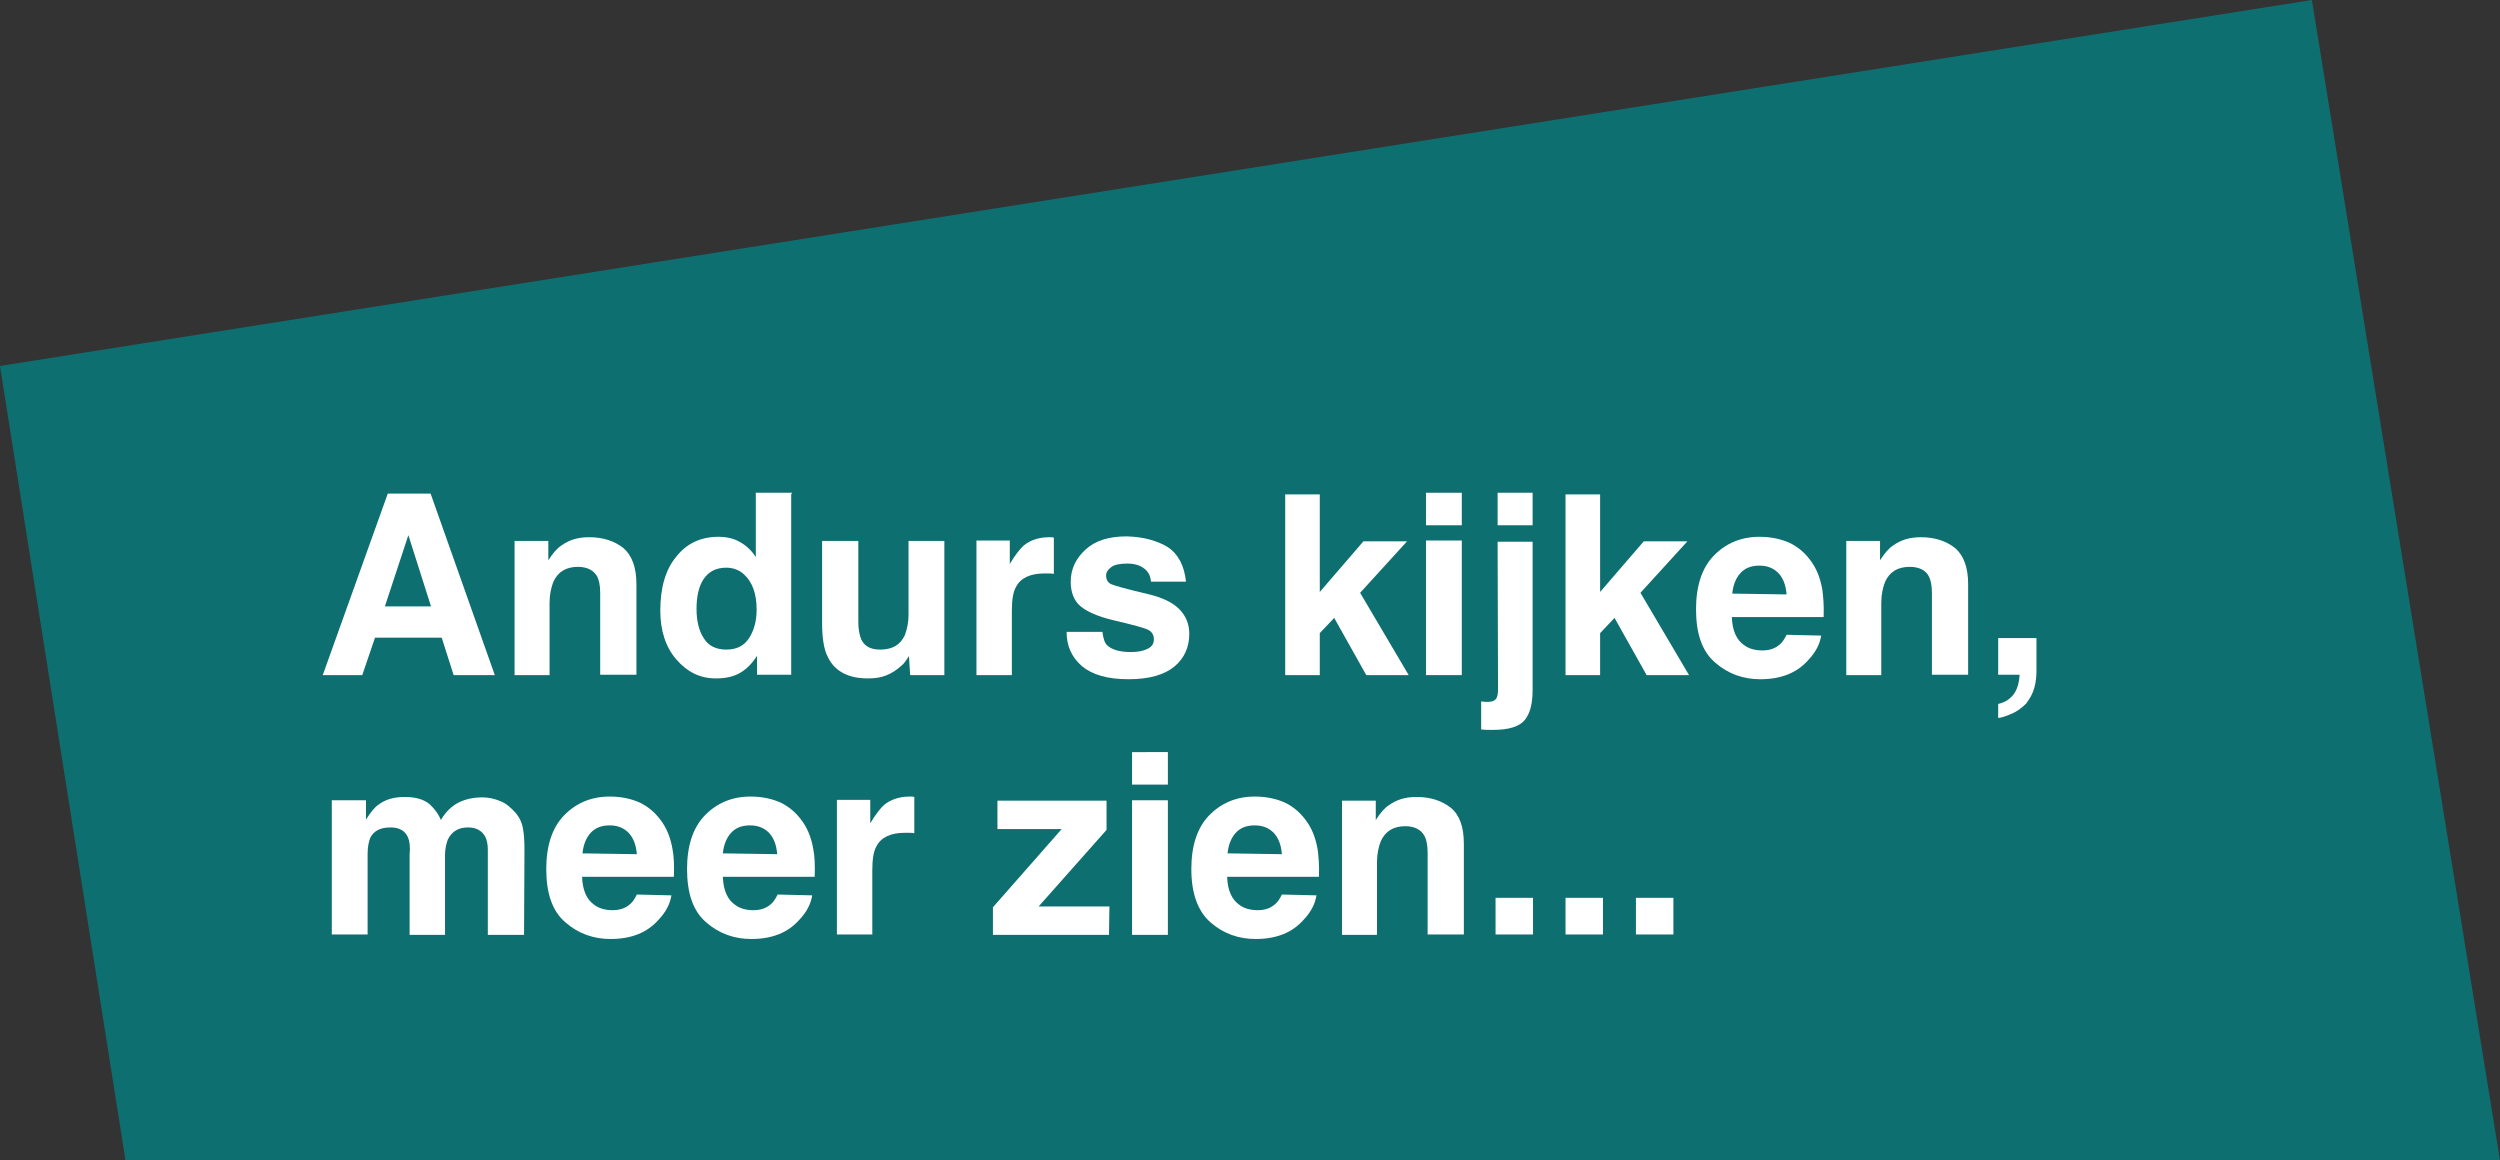 <?xml version="1.0" encoding="utf-8"?>
<!-- Generator: Adobe Illustrator 26.5.0, SVG Export Plug-In . SVG Version: 6.00 Build 0)  -->
<svg version="1.1" id="Laag_1" xmlns="http://www.w3.org/2000/svg" xmlns:xlink="http://www.w3.org/1999/xlink" x="0px" y="0px"
	 viewBox="0 0 607.3 281.9" style="enable-background:new 0 0 607.3 281.9;" xml:space="preserve">
<rect x="0" y="0" width="607.3" height="281.9" fill="#333333" stroke="none"/>
<style type="text/css">
	.st0{opacity:0.8;fill-rule:evenodd;clip-rule:evenodd;fill:#067E81;enable-background:new    ;}
	.st1{fill:#FFFFFF;}
</style>
<polygon class="st0" points="0,88.9 561.6,0 607.3,281.9 30.6,282.6 "/>
<g>
	<path class="st1" d="M107.3,154.9H91.1L88,164h-9.6l15.8-44.1h10.4l15.6,44.1h-10L107.3,154.9z M104.7,147.3L99.2,130l-5.7,17.3
		H104.7z"/>
	<path class="st1" d="M140.4,137.7c-2.9,0-4.9,1.2-6,3.7c-0.5,1.3-0.9,3-0.9,5V164h-8.5v-32.6h8.2v4.7c1.1-1.7,2.1-2.9,3.2-3.6
		c1.8-1.3,3.9-2,6.7-2c3.4,0,6.1,0.9,8.3,2.6c2.1,1.8,3.2,4.7,3.2,8.8v22h-8.8v-19.9c0-1.8-0.3-3.1-0.7-3.9
		C144.3,138.6,142.7,137.7,140.4,137.7z"/>
	<path class="st1" d="M192.2,119.9v44h-8.3v-4.6c-1.2,1.9-2.6,3.3-4.2,4.2c-1.6,0.9-3.5,1.3-5.8,1.3c-3.9,0-7-1.6-9.6-4.6
		s-3.9-7-3.9-11.9c0-5.6,1.3-10,3.9-13.1c2.5-3.2,6-4.8,10.2-4.8c2,0,3.8,0.4,5.3,1.3c1.6,0.9,2.8,2.1,3.8,3.6v-15.6h8.8V119.9z
		 M169.2,147.9c0,3,0.6,5.4,1.8,7.2c1.1,1.8,3,2.7,5.4,2.7c2.5,0,4.3-0.9,5.5-2.7c1.2-1.8,1.9-4.1,1.9-7c0-4-1.1-6.8-3.1-8.6
		c-1.2-1.1-2.7-1.6-4.3-1.6c-2.5,0-4.3,1-5.5,2.8S169.2,145.1,169.2,147.9z"/>
	<path class="st1" d="M220.8,159.4c-0.1,0.1-0.3,0.4-0.6,0.9c-0.4,0.5-0.7,1-1.1,1.3c-1.3,1.2-2.6,2-3.9,2.5s-2.7,0.7-4.4,0.7
		c-4.8,0-8.1-1.8-9.7-5.2c-1-1.9-1.4-4.7-1.4-8.5v-19.7h8.8v19.7c0,1.8,0.3,3.2,0.7,4.2c0.8,1.7,2.3,2.5,4.6,2.5
		c2.9,0,4.9-1.1,6-3.5c0.5-1.3,0.9-3,0.9-5.1v-17.8h8.7V164h-8.3L220.8,159.4L220.8,159.4z"/>
	<path class="st1" d="M253.7,139.3c-3.4,0-5.8,1.1-6.9,3.3c-0.7,1.2-1,3.2-1,5.8V164h-8.6v-32.7h8.1v5.7c1.3-2.2,2.5-3.7,3.4-4.5
		c1.6-1.3,3.7-2,6.2-2c0.2,0,0.3,0,0.4,0c0.1,0,0.4,0,0.7,0.1v8.8c-0.5-0.1-1.1-0.1-1.4-0.1C254.3,139.3,254,139.3,253.7,139.3z"/>
	<path class="st1" d="M283.7,132.9c2.5,1.7,4,4.5,4.4,8.4h-8.5c-0.1-1.1-0.4-1.9-1-2.6c-1-1.1-2.5-1.8-4.8-1.8
		c-1.8,0-3.2,0.3-3.9,0.9c-0.8,0.6-1.2,1.2-1.2,2c0,1,0.4,1.7,1.2,2.1c0.9,0.4,3.8,1.2,8.9,2.4c3.4,0.8,6,2,7.6,3.6
		c1.7,1.7,2.5,3.7,2.5,6.1c0,3.2-1.2,5.9-3.6,7.9c-2.4,2-6.1,3.1-11.1,3.1c-5.2,0-8.9-1.1-11.4-3.2c-2.5-2.2-3.7-4.9-3.7-8.3h8.7
		c0.2,1.5,0.5,2.6,1.1,3.2c1.1,1.1,3,1.7,5.9,1.7c1.7,0,3-0.3,4-0.8c1-0.5,1.5-1.2,1.5-2.3c0-1-0.4-1.7-1.2-2.2
		c-0.8-0.5-3.8-1.3-8.9-2.5c-3.7-0.9-6.3-2.1-7.8-3.4c-1.5-1.3-2.3-3.3-2.3-5.9c0-3,1.2-5.6,3.6-7.8c2.4-2.2,5.7-3.2,10-3.2
		C277.7,130.4,281,131.3,283.7,132.9z"/>
	<path class="st1" d="M342.2,164h-10.3l-7.8-13.9l-3.5,3.7V164h-8.4v-43.9h8.4v23.7l10.6-12.3h10.6l-11.4,12.5L342.2,164z"/>
	<path class="st1" d="M355.1,119.7v7.9h-8.7v-7.9H355.1z M355.1,131.4V164h-8.7v-32.7H355.1z"/>
	<path class="st1" d="M363.8,131.6h8.5v36c0,3.3-0.6,5.7-1.9,7.3s-3.9,2.4-7.6,2.4c-0.3,0-0.6,0-1.1,0c-0.5,0-1.1,0-1.9-0.1v-6.8
		c0.4,0,0.8,0.1,1.1,0.1c0.2,0,0.4,0,0.5,0c0.9,0,1.5-0.2,1.9-0.6c0.4-0.4,0.6-1.2,0.6-2.4L363.8,131.6L363.8,131.6z M363.8,119.7
		h8.5v7.9h-8.5V119.7z"/>
	<path class="st1" d="M410.3,164H400l-7.8-13.9l-3.5,3.7V164h-8.4v-43.9h8.4v23.7l10.6-12.3h10.6l-11.4,12.5L410.3,164z"/>
	<path class="st1" d="M442.4,154.4c-0.3,1.9-1.2,3.9-3.1,5.9c-2.8,3.2-6.7,4.7-11.7,4.7c-4.1,0-7.8-1.3-10.9-4
		c-3.2-2.7-4.7-7-4.7-13c0-5.6,1.4-10,4.3-13c2.9-3,6.6-4.6,11.1-4.6c2.7,0,5.2,0.5,7.4,1.5c2.2,1.1,3.9,2.6,5.4,4.8
		c1.3,1.9,2.1,4.2,2.5,6.7c0.2,1.5,0.4,3.7,0.3,6.5h-22.3c0.1,3.2,1.1,5.6,3.1,6.9c1.1,0.8,2.6,1.2,4.3,1.2c1.8,0,3.2-0.5,4.3-1.5
		c0.6-0.5,1.1-1.3,1.6-2.3L442.4,154.4L442.4,154.4z M434,144.4c-0.2-2.3-0.8-3.9-2-5.2c-1.2-1.2-2.7-1.8-4.6-1.8
		c-2,0-3.5,0.6-4.6,1.8c-1.1,1.2-1.8,2.9-2,5L434,144.4L434,144.4z"/>
	<path class="st1" d="M463.9,137.7c-2.9,0-4.9,1.2-6,3.7c-0.5,1.3-0.9,3-0.9,5V164h-8.5v-32.6h8.2v4.7c1.1-1.7,2.1-2.9,3.2-3.6
		c1.8-1.3,3.9-2,6.7-2c3.4,0,6.1,0.9,8.3,2.6c2.1,1.8,3.2,4.7,3.2,8.8v22h-8.8v-19.9c0-1.8-0.3-3.1-0.7-3.9
		C467.9,138.6,466.3,137.7,463.9,137.7z"/>
	<path class="st1" d="M494.2,167c-0.4,1.5-1.1,2.7-2,3.9c-1.1,1.1-2.3,2-3.8,2.6c-1.4,0.6-2.5,0.9-3,0.9V171c1.8-0.4,3-1.3,3.8-2.4
		c0.8-1.1,1.3-2.7,1.4-4.7h-5.2V155h9.3v7.7C494.7,164.1,494.6,165.6,494.2,167z"/>
</g>
<g>
	<path class="st1" d="M99.1,203.4c-0.7-1.6-2.1-2.4-4.2-2.4c-2.5,0-4,0.8-4.9,2.4c-0.4,0.9-0.7,2.3-0.7,4v19.6h-8.7v-32.6h8.3v4.7
		c1.1-1.7,2-2.9,3-3.6c1.7-1.3,3.8-1.9,6.4-1.9c2.5,0,4.5,0.5,6,1.7c1.2,1.1,2.2,2.4,2.8,3.9c1.1-1.9,2.5-3.3,4.2-4.2
		c1.8-0.9,3.7-1.3,5.9-1.3c1.4,0,2.9,0.3,4.3,0.9c1.4,0.5,2.6,1.6,3.8,2.9c0.9,1.1,1.6,2.5,1.8,4.2c0.2,1.1,0.3,2.7,0.3,4.8
		l-0.1,20.6h-8.8v-20.7c0-1.2-0.2-2.3-0.6-3.1c-0.8-1.5-2.2-2.3-4.2-2.3c-2.4,0-3.9,1-4.9,2.9c-0.4,1.1-0.7,2.3-0.7,3.8v19.4h-8.6
		v-19.4C99.7,205.7,99.5,204.3,99.1,203.4z"/>
	<path class="st1" d="M163.1,217.5c-0.3,1.9-1.2,3.9-3.1,5.9c-2.8,3.2-6.7,4.7-11.7,4.7c-4.1,0-7.8-1.3-10.9-4
		c-3.2-2.7-4.7-7-4.7-13c0-5.6,1.4-10,4.3-13c2.9-3,6.6-4.6,11.1-4.6c2.7,0,5.2,0.5,7.4,1.5c2.2,1.1,3.9,2.6,5.4,4.8
		c1.3,1.9,2.1,4.2,2.5,6.7c0.3,1.5,0.4,3.7,0.3,6.5h-22.3c0.1,3.2,1.1,5.6,3.1,6.9c1.1,0.8,2.6,1.2,4.3,1.2c1.8,0,3.2-0.5,4.3-1.5
		c0.6-0.5,1.1-1.3,1.6-2.3L163.1,217.5L163.1,217.5z M154.7,207.5c-0.2-2.3-0.8-3.9-2-5.2c-1.2-1.2-2.7-1.8-4.6-1.8
		c-2,0-3.5,0.6-4.6,1.8c-1.1,1.2-1.8,2.9-2,5L154.7,207.5L154.7,207.5z"/>
	<path class="st1" d="M197.3,217.5c-0.3,1.9-1.2,3.9-3.1,5.9c-2.8,3.2-6.7,4.7-11.7,4.7c-4.1,0-7.8-1.3-10.9-4
		c-3.2-2.7-4.7-7-4.7-13c0-5.6,1.4-10,4.3-13c2.9-3,6.6-4.6,11.1-4.6c2.7,0,5.2,0.5,7.4,1.5c2.2,1.1,3.9,2.6,5.4,4.8
		c1.3,1.9,2.1,4.2,2.5,6.7c0.3,1.5,0.4,3.7,0.3,6.5h-22.3c0.1,3.2,1.1,5.6,3.1,6.9c1.1,0.8,2.6,1.2,4.3,1.2c1.8,0,3.2-0.5,4.3-1.5
		c0.6-0.5,1.1-1.3,1.6-2.3L197.3,217.5L197.3,217.5z M188.8,207.5c-0.2-2.3-0.8-3.9-2-5.2c-1.2-1.2-2.7-1.8-4.6-1.8
		c-2,0-3.5,0.6-4.6,1.8c-1.1,1.2-1.8,2.9-2,5L188.8,207.5L188.8,207.5z"/>
	<path class="st1" d="M219.8,202.3c-3.4,0-5.8,1.1-6.9,3.3c-0.7,1.2-1,3.2-1,5.8V227h-8.6v-32.7h8.1v5.7c1.3-2.2,2.5-3.7,3.4-4.5
		c1.6-1.3,3.7-2,6.2-2c0.2,0,0.3,0,0.4,0c0.1,0,0.4,0,0.7,0.1v8.8c-0.5-0.1-1.1-0.1-1.4-0.1C220.4,202.3,220,202.3,219.8,202.3z"/>
	<path class="st1" d="M269.4,227.1h-28.2v-6.7l16.7-19h-15.6v-6.9h26.5v7.1l-16.5,18.6h17.2L269.4,227.1L269.4,227.1z"/>
	<path class="st1" d="M283.7,182.7v7.9H275v-7.9H283.7z M283.7,194.4v32.7H275v-32.7H283.7z"/>
	<path class="st1" d="M319.8,217.5c-0.3,1.9-1.2,3.9-3.1,5.9c-2.8,3.2-6.7,4.7-11.7,4.7c-4.1,0-7.8-1.3-10.9-4s-4.7-7-4.7-13
		c0-5.6,1.4-10,4.3-13c2.9-3,6.6-4.6,11.1-4.6c2.7,0,5.2,0.5,7.4,1.5c2.2,1.1,3.9,2.6,5.4,4.8c1.3,1.9,2.1,4.2,2.5,6.7
		c0.2,1.5,0.4,3.7,0.3,6.5h-22.3c0.1,3.2,1.1,5.6,3.1,6.9c1.1,0.8,2.6,1.2,4.3,1.2c1.8,0,3.2-0.5,4.3-1.5c0.6-0.5,1.1-1.3,1.6-2.3
		L319.8,217.5L319.8,217.5z M311.4,207.5c-0.2-2.3-0.8-3.9-2-5.2c-1.2-1.2-2.7-1.8-4.6-1.8c-2,0-3.5,0.6-4.6,1.8
		c-1.1,1.2-1.8,2.9-2,5L311.4,207.5L311.4,207.5z"/>
	<path class="st1" d="M341.4,200.7c-2.9,0-4.9,1.2-6,3.7c-0.5,1.3-0.9,3-0.9,5v17.7H326v-32.6h8.2v4.7c1.1-1.7,2.1-2.9,3.2-3.6
		c1.8-1.3,3.9-2,6.7-2c3.4,0,6.1,0.9,8.3,2.6c2.2,1.8,3.2,4.7,3.2,8.8v22h-8.8v-19.9c0-1.8-0.3-3.1-0.7-3.9
		C345.3,201.6,343.7,200.7,341.4,200.7z"/>
	<path class="st1" d="M363.3,218.1h9.1v8.9h-9.1V218.1z"/>
	<path class="st1" d="M380.3,218.1h9.1v8.9h-9.1V218.1z"/>
	<path class="st1" d="M397.4,218.1h9.1v8.9h-9.1V218.1z"/>
</g>
</svg>
